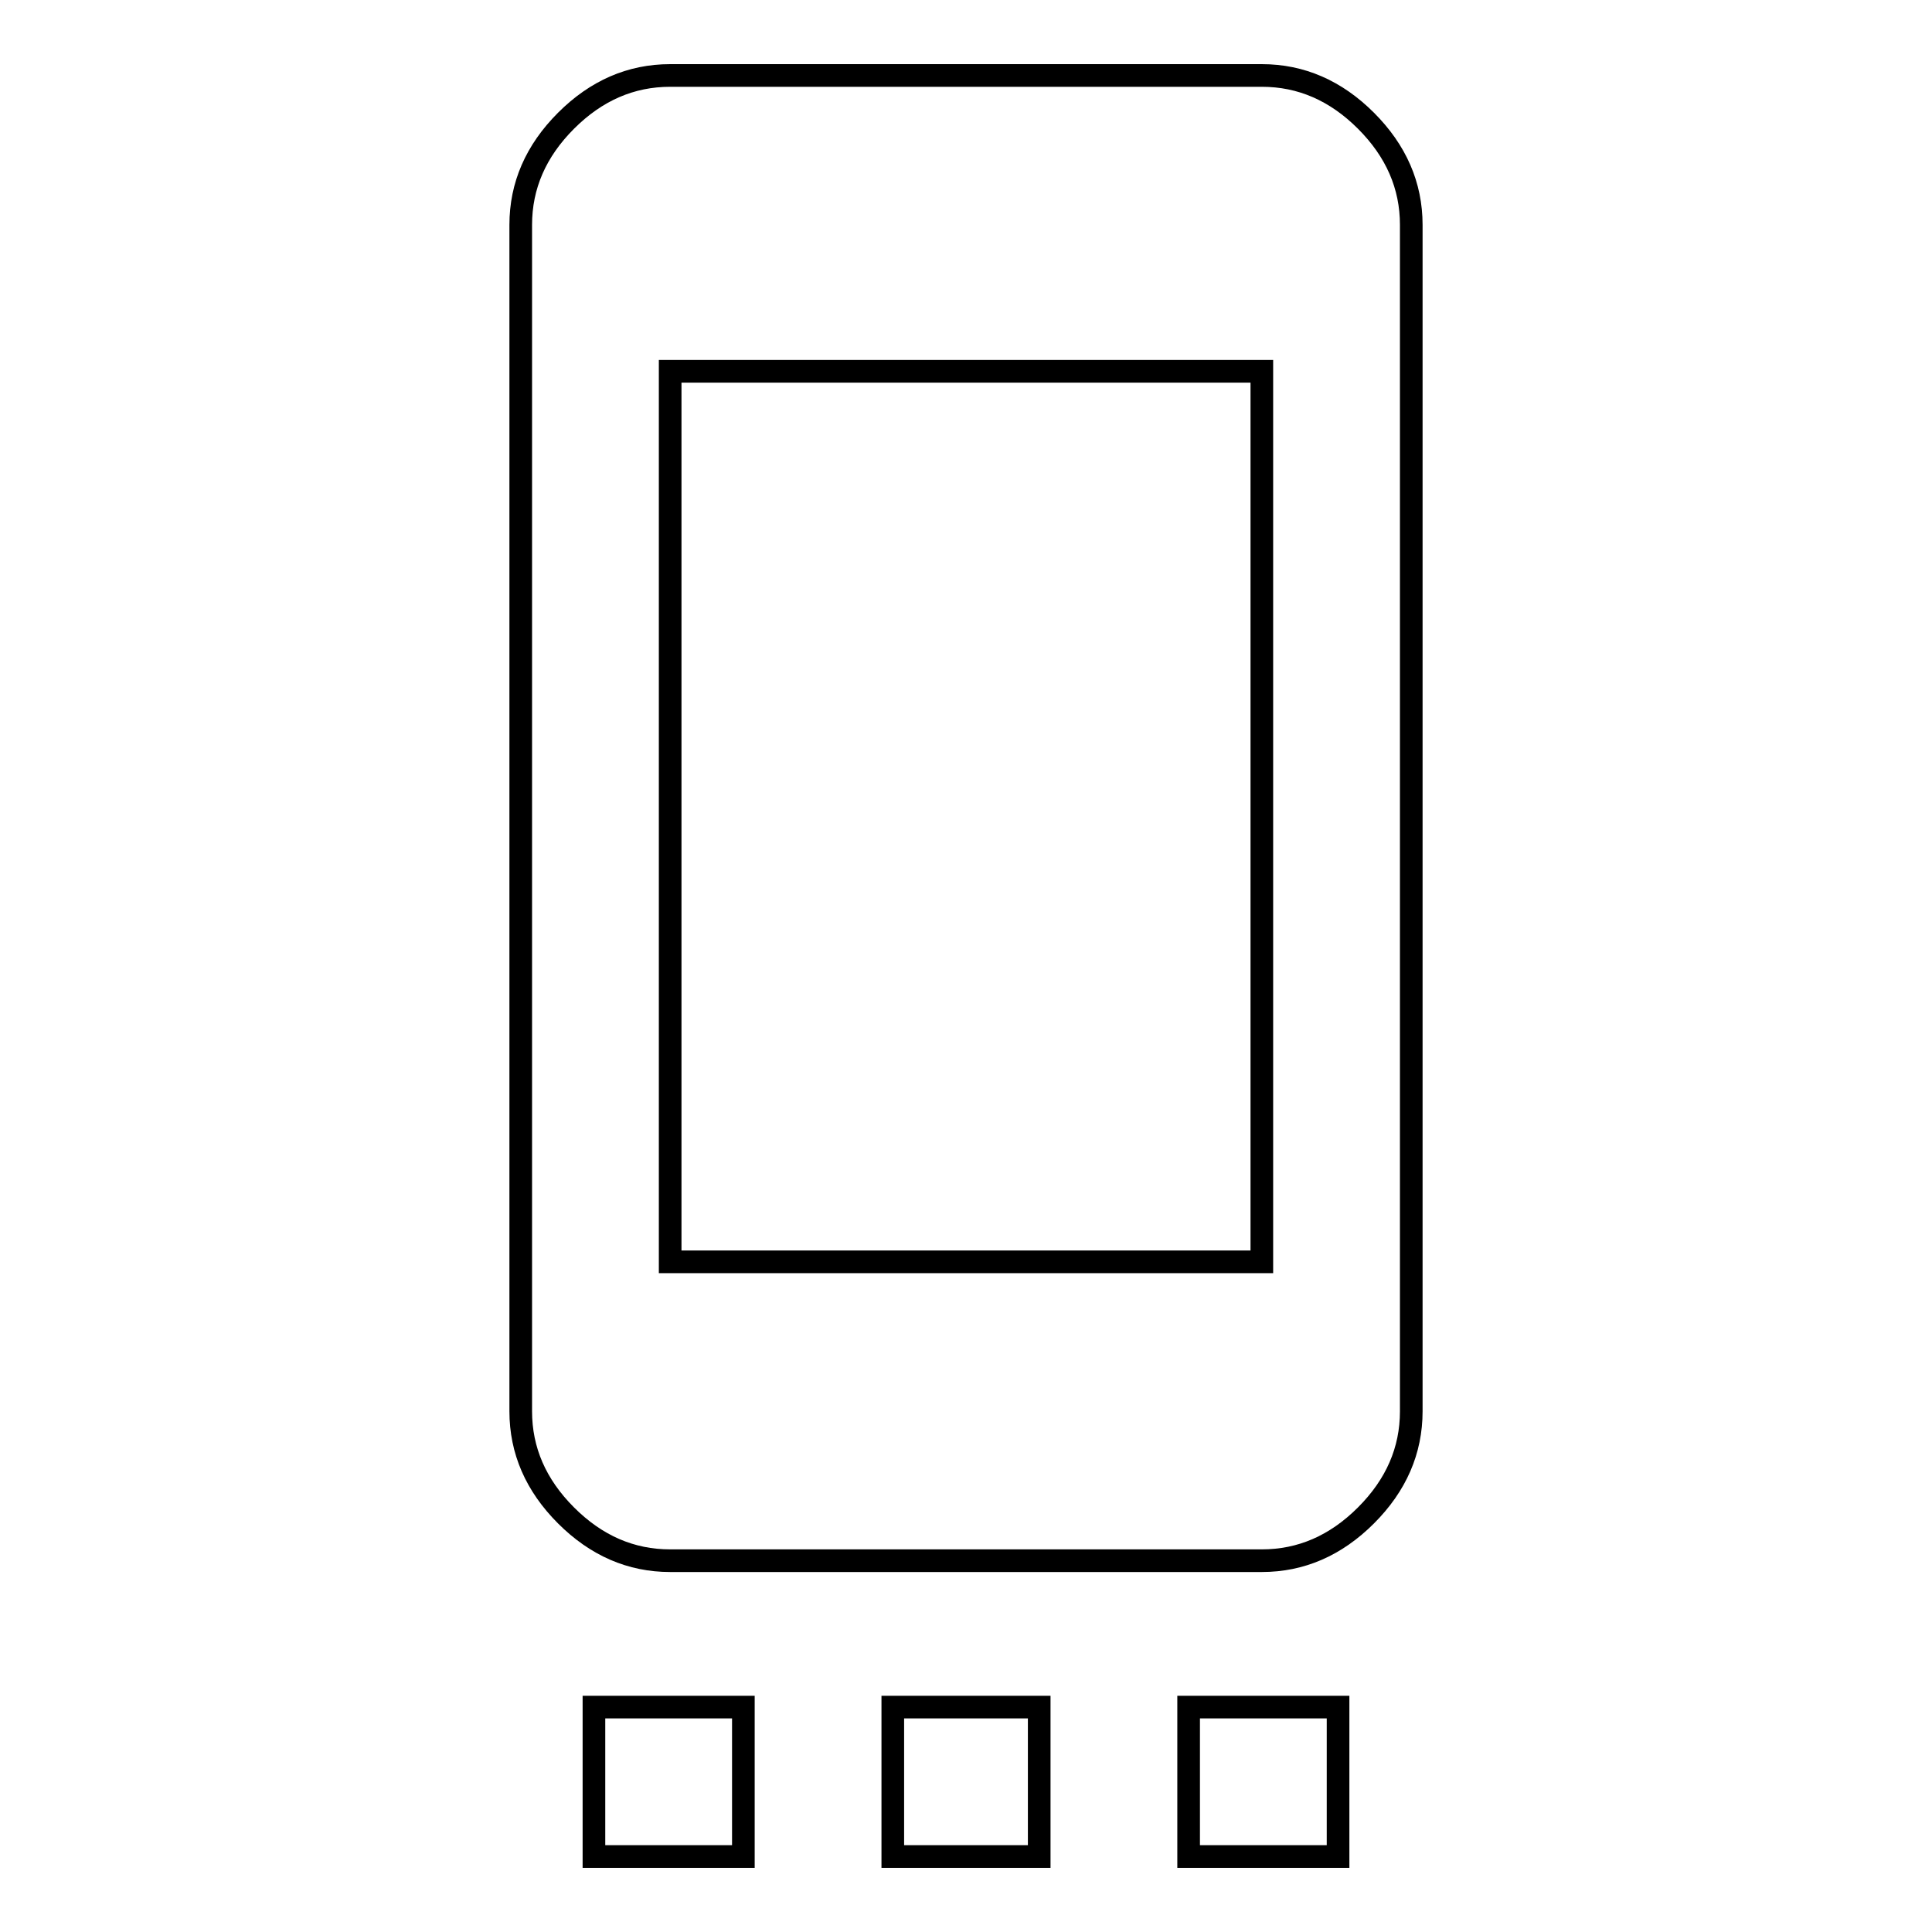 <?xml version="1.0" encoding="utf-8"?>
<!-- Svg Vector Icons : http://www.onlinewebfonts.com/icon -->
<!DOCTYPE svg PUBLIC "-//W3C//DTD SVG 1.1//EN" "http://www.w3.org/Graphics/SVG/1.1/DTD/svg11.dtd">
<svg version="1.1" xmlns="http://www.w3.org/2000/svg" xmlns:xlink="http://www.w3.org/1999/xlink" x="0px" y="0px" viewBox="0 0 256 256" enable-background="new 0 0 256 256" xml:space="preserve">
<g> <path stroke-width="3" fill-opacity="0" stroke="#000000"  d="M167.2,167.2v-118H88.8v118H167.2z M167.2,10c5.2,0,9.8,2,13.8,6c4,4,6,8.6,6,13.8V187c0,5.2-2,9.8-6,13.8 c-4,4-8.6,6-13.8,6H88.8c-5.2,0-9.8-2-13.8-6c-4-4-6-8.6-6-13.8V29.8c0-5.2,2-9.8,6-13.8c4-4,8.6-6,13.8-6H167.2z M157.5,246v-19.8 h19.8V246H157.5z M118.3,246v-19.8h19.4V246H118.3z M78.7,246v-19.8h19.8V246H78.7z"/></g>
</svg>